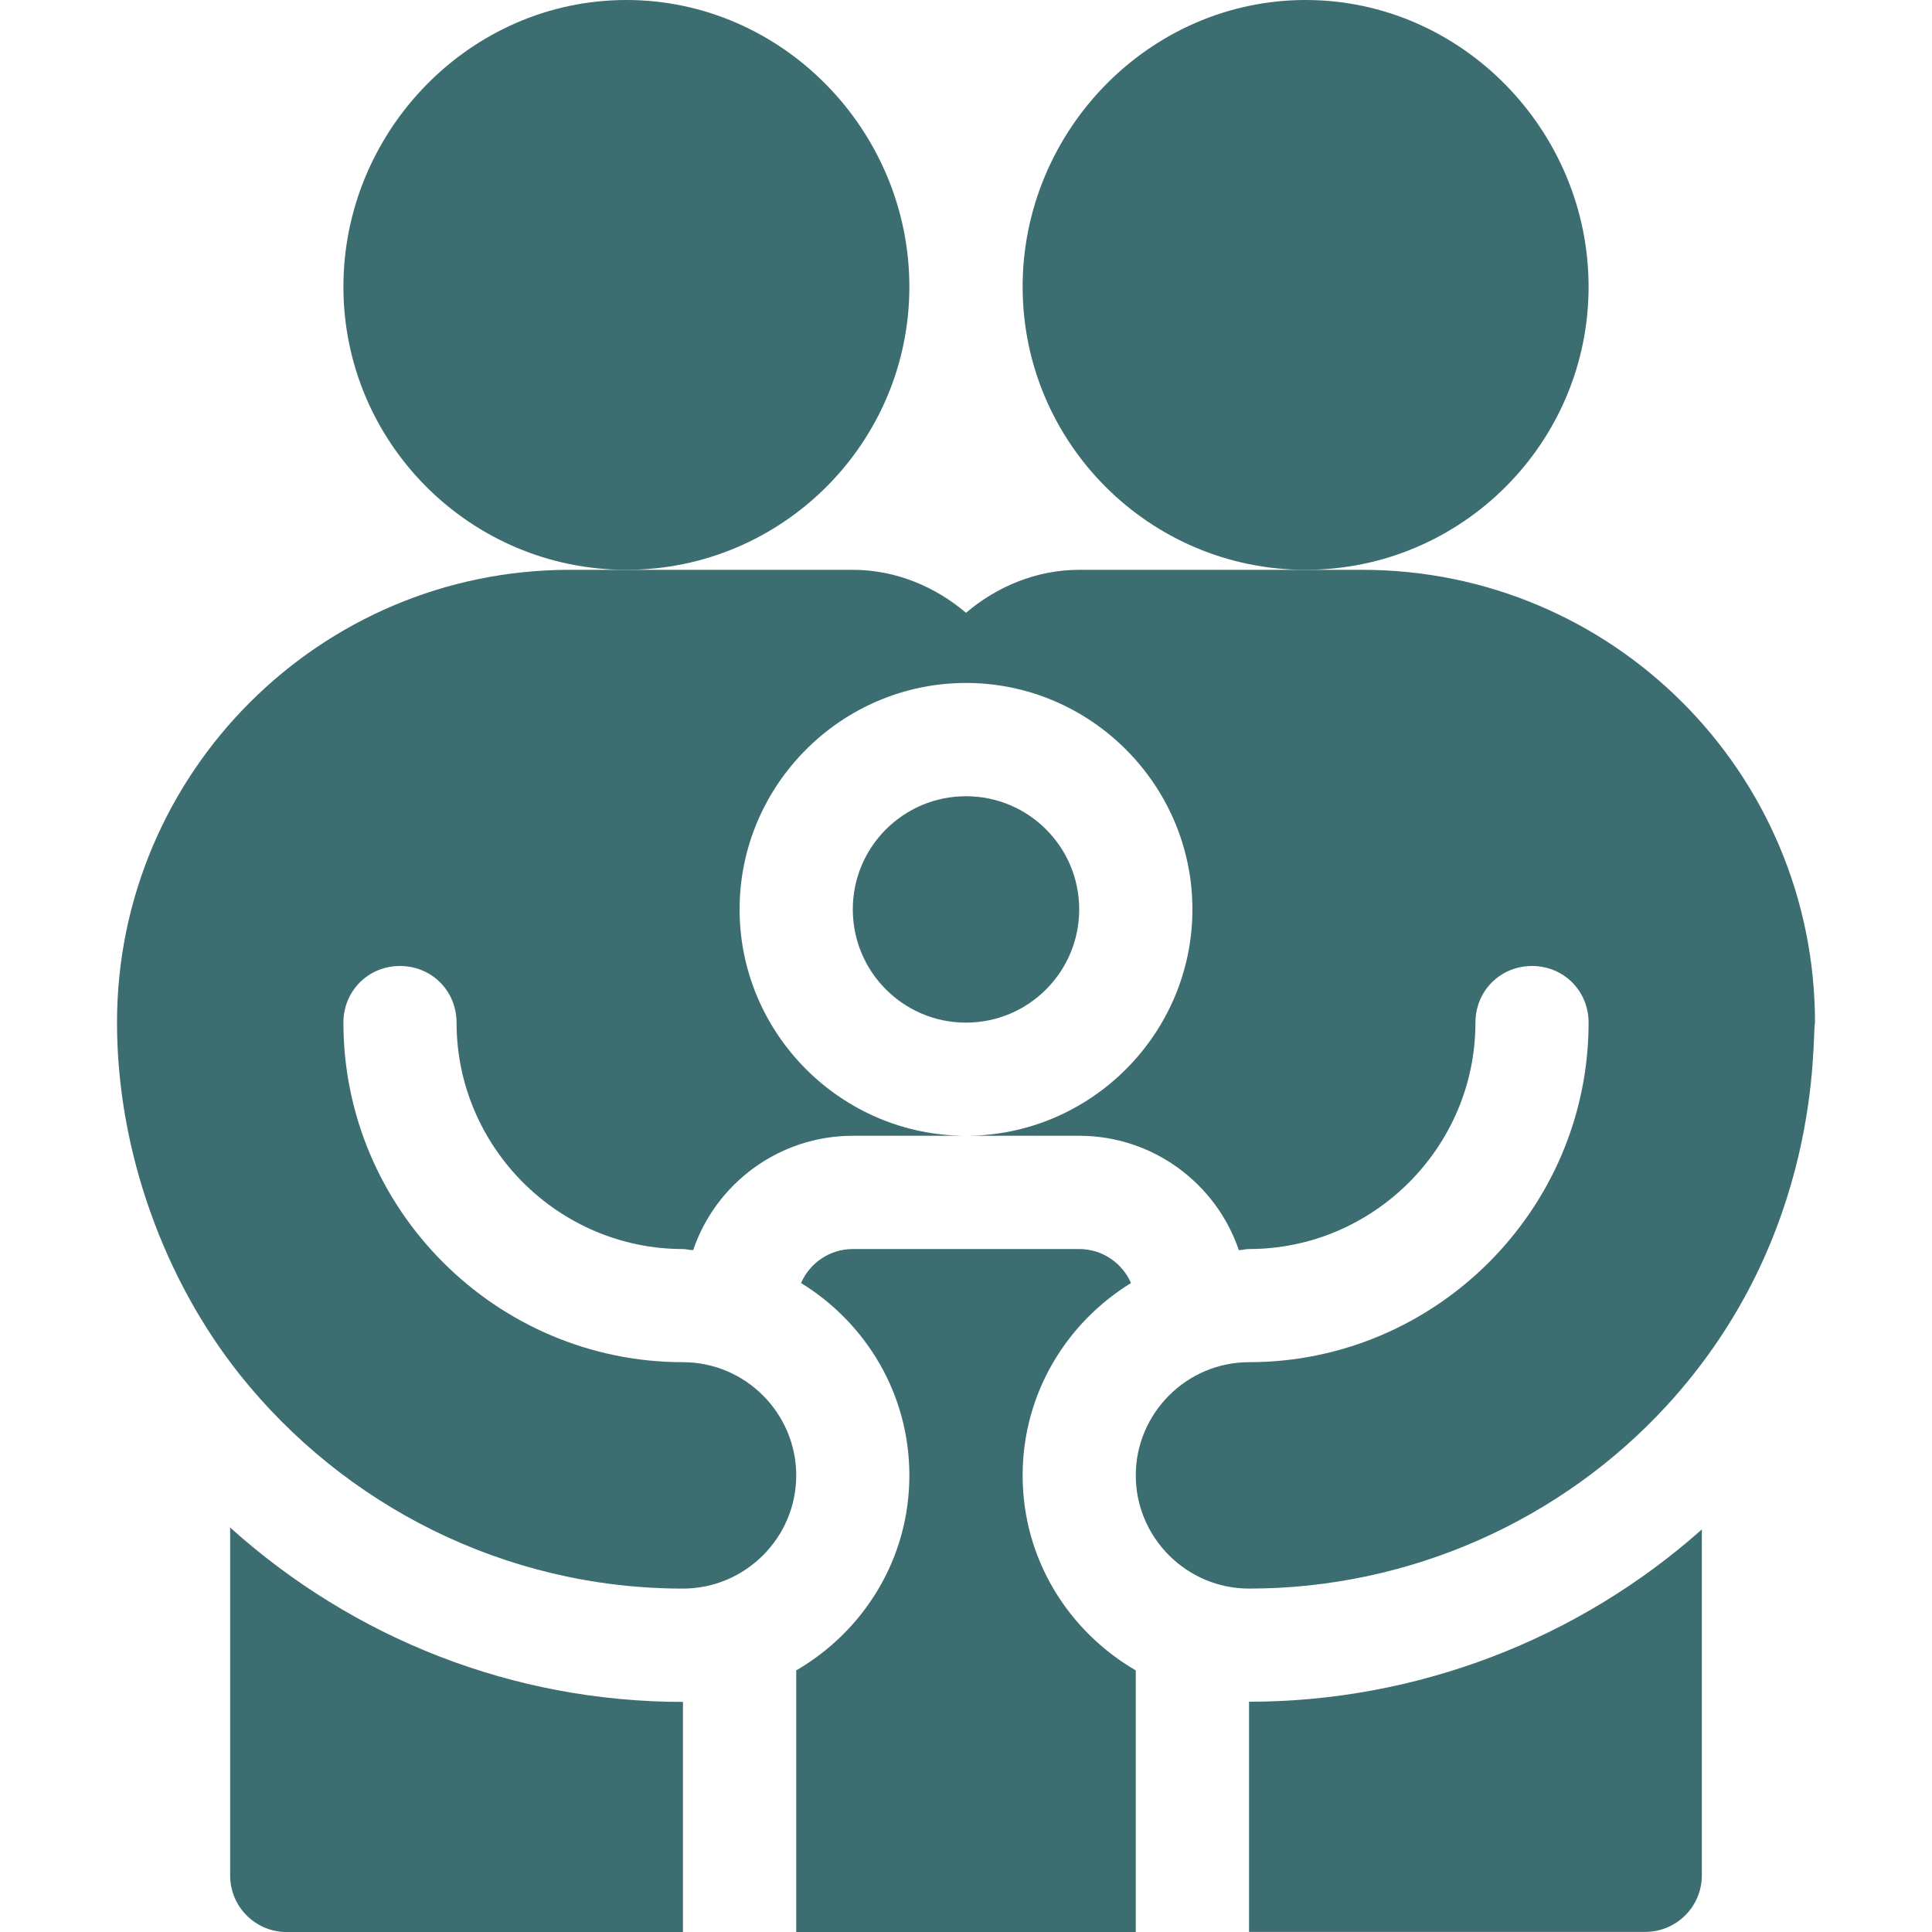 <svg width="32" height="32" viewBox="0 0 32 32" fill="none" xmlns="http://www.w3.org/2000/svg">
<g clip-path="url(#clip0_7205_16093)">
<path d="M26.312 4.75C26.312 2.165 24.21 0 21.625 0C19.04 0 16.938 2.165 16.938 4.75C16.938 7.335 19.04 9.438 21.625 9.438C24.21 9.438 26.312 7.335 26.312 4.75Z" fill="#3C6E71"/>
<path d="M15.062 4.75C15.062 2.165 12.96 0 10.375 0C7.79 0 5.688 2.165 5.688 4.75C5.688 7.335 7.79 9.438 10.375 9.438C12.96 9.438 15.062 7.335 15.062 4.75Z" fill="#3C6E71"/>
<path d="M11.312 26.312C12.344 26.312 13.188 25.469 13.188 24.438C13.188 23.406 12.344 22.562 11.312 22.562C8.219 22.562 5.688 20.031 5.688 16.938C5.688 16.412 6.1 16 6.625 16C7.15 16 7.562 16.412 7.562 16.938C7.562 19 9.25 20.688 11.312 20.688C11.369 20.688 11.425 20.706 11.481 20.706C11.856 19.6 12.906 18.812 14.125 18.812H16C13.938 18.812 12.25 17.125 12.25 15.062C12.25 13 13.938 11.312 16 11.312C18.062 11.312 19.75 13 19.75 15.062C19.75 17.125 18.062 18.812 16 18.812H17.875C19.094 18.812 20.144 19.6 20.519 20.706C20.575 20.706 20.631 20.688 20.688 20.688C22.75 20.688 24.438 19 24.438 16.938C24.438 16.412 24.85 16 25.375 16C25.9 16 26.312 16.412 26.312 16.938C26.312 20.031 23.781 22.562 20.688 22.562C19.656 22.562 18.812 23.406 18.812 24.438C18.812 25.469 19.656 26.312 20.688 26.312C23.368 26.312 25.871 25.17 27.604 23.284C30.205 20.454 30.007 17.201 30.062 16.938C30.062 12.794 26.706 9.438 22.562 9.438H17.875C17.163 9.438 16.506 9.719 16 10.15C15.494 9.719 14.838 9.438 14.125 9.438H9.438C5.297 9.438 1.938 12.804 1.938 16.938C1.938 19.081 2.734 21.216 3.975 22.772C5.69 24.922 8.351 26.312 11.312 26.312Z" fill="#3C6E71"/>
<path d="M16 16.938C17.035 16.938 17.875 16.098 17.875 15.062C17.875 14.027 17.035 13.188 16 13.188C14.964 13.188 14.125 14.027 14.125 15.062C14.125 16.098 14.964 16.938 16 16.938Z" fill="#3C6E71"/>
<path d="M13.188 27.667V32H18.812V27.667C17.696 27.018 16.938 25.822 16.938 24.438C16.938 23.085 17.66 21.911 18.733 21.251C18.588 20.92 18.259 20.688 17.875 20.688H14.125C13.741 20.688 13.412 20.92 13.268 21.251C14.341 21.911 15.062 23.085 15.062 24.438C15.062 25.822 14.304 27.018 13.188 27.667Z" fill="#3C6E71"/>
<path d="M28.188 31.061V25.332C26.138 27.156 23.463 28.186 20.688 28.186V31.998H27.25C27.768 31.998 28.188 31.579 28.188 31.061Z" fill="#3C6E71"/>
<path d="M11.312 28.189C8.505 28.189 5.863 27.145 3.812 25.301V31.064C3.812 31.582 4.232 32.001 4.75 32.001H11.312V28.189Z" fill="#3C6E71"/>
</g>
<defs>
<clipPath id="clip0_7205_16093">
<rect width="32" height="32" fill="white"/>
</clipPath>
</defs>
</svg>
